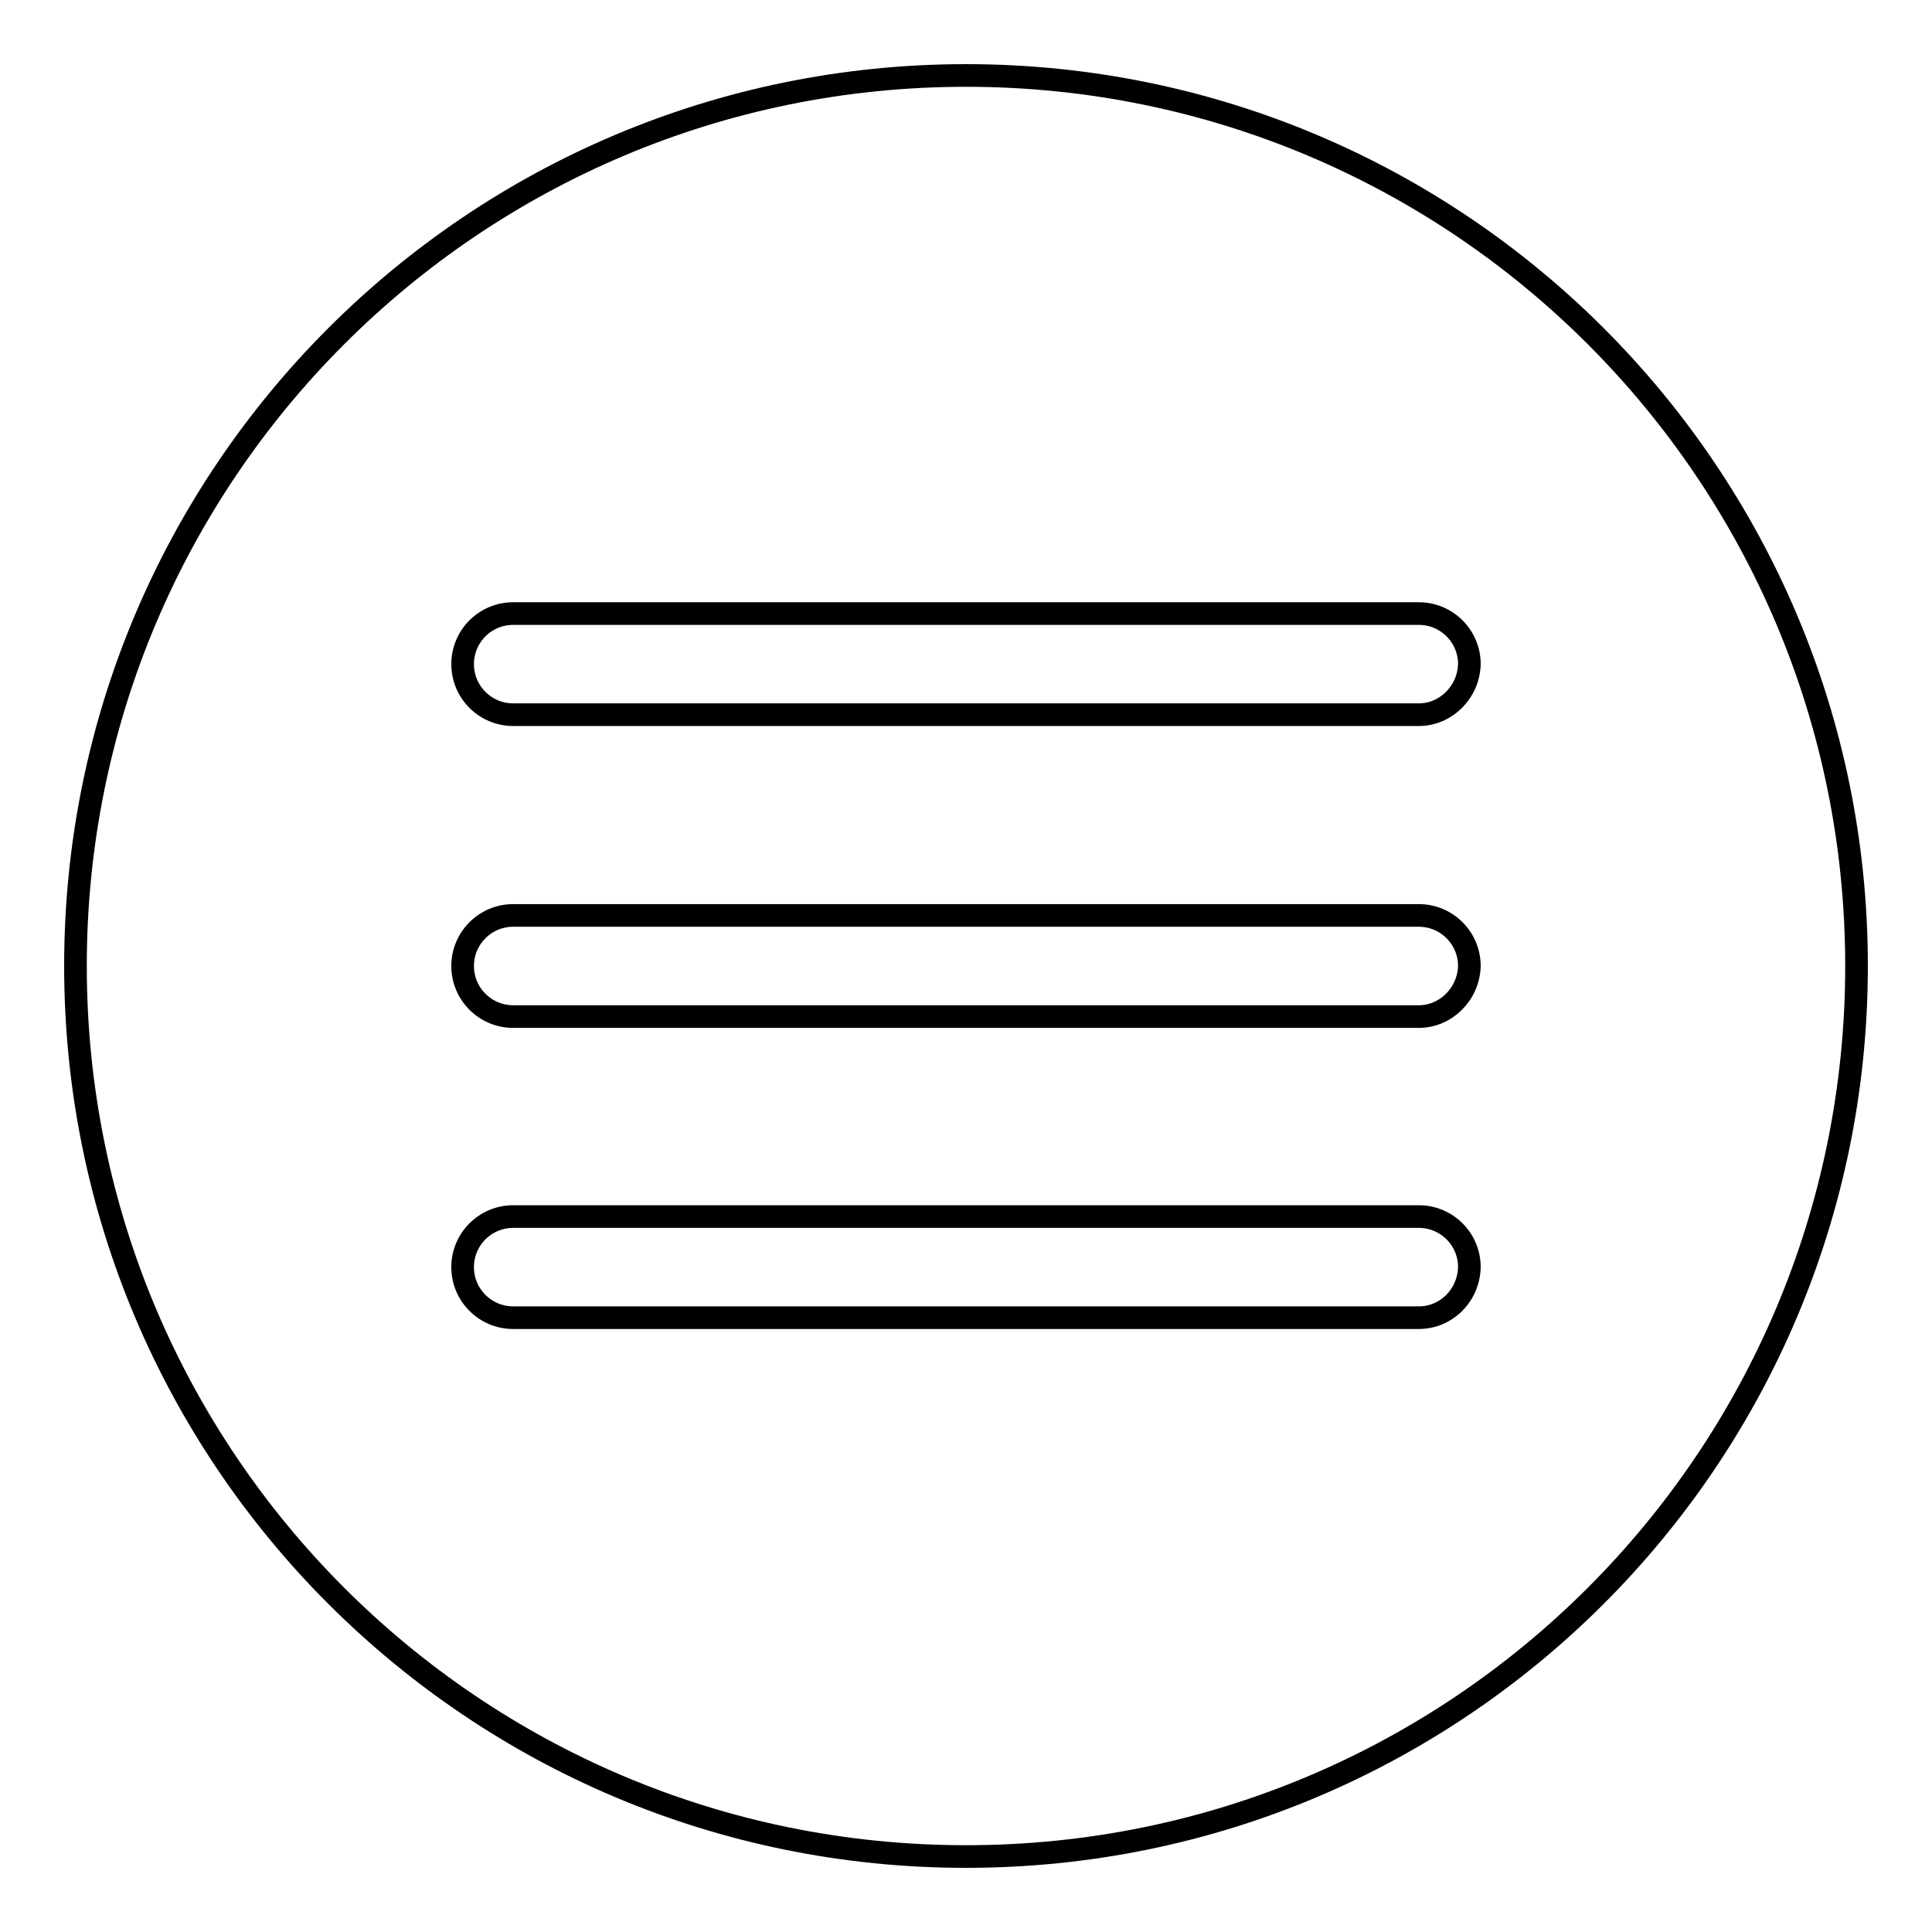 <?xml version="1.0" encoding="utf-8"?>
<!-- Svg Vector Icons : http://www.onlinewebfonts.com/icon -->
<!DOCTYPE svg PUBLIC "-//W3C//DTD SVG 1.1//EN" "http://www.w3.org/Graphics/SVG/1.1/DTD/svg11.dtd">
<svg version="1.1" xmlns="http://www.w3.org/2000/svg" xmlns:xlink="http://www.w3.org/1999/xlink" x="0px" y="0px" viewBox="0 0 256 256" enable-background="new 0 0 256 256" xml:space="preserve">
<g><g><path stroke-width="3" fill-opacity="0" stroke="#000000"  d="M128,10C62.8,10,10,62.8,10,128c0,65.2,52.8,118,118,118c65.2,0,118-52.8,118-118C246,62.8,193.2,10,128,10z M188,174.6H68c-3.7,0-6.7-3-6.7-6.7c0-3.7,3-6.7,6.7-6.7H188c3.7,0,6.7,3,6.7,6.7C194.6,171.7,191.6,174.6,188,174.6z M188,134.7H68c-3.7,0-6.7-3-6.7-6.7c0-3.7,3-6.7,6.7-6.7H188c3.7,0,6.7,3,6.7,6.7C194.6,131.7,191.6,134.7,188,134.7z M188,94.7H68c-3.7,0-6.7-3-6.7-6.7c0-3.7,3-6.7,6.7-6.7H188c3.7,0,6.7,3,6.7,6.7C194.6,91.7,191.6,94.7,188,94.7z"/></g></g>
</svg>